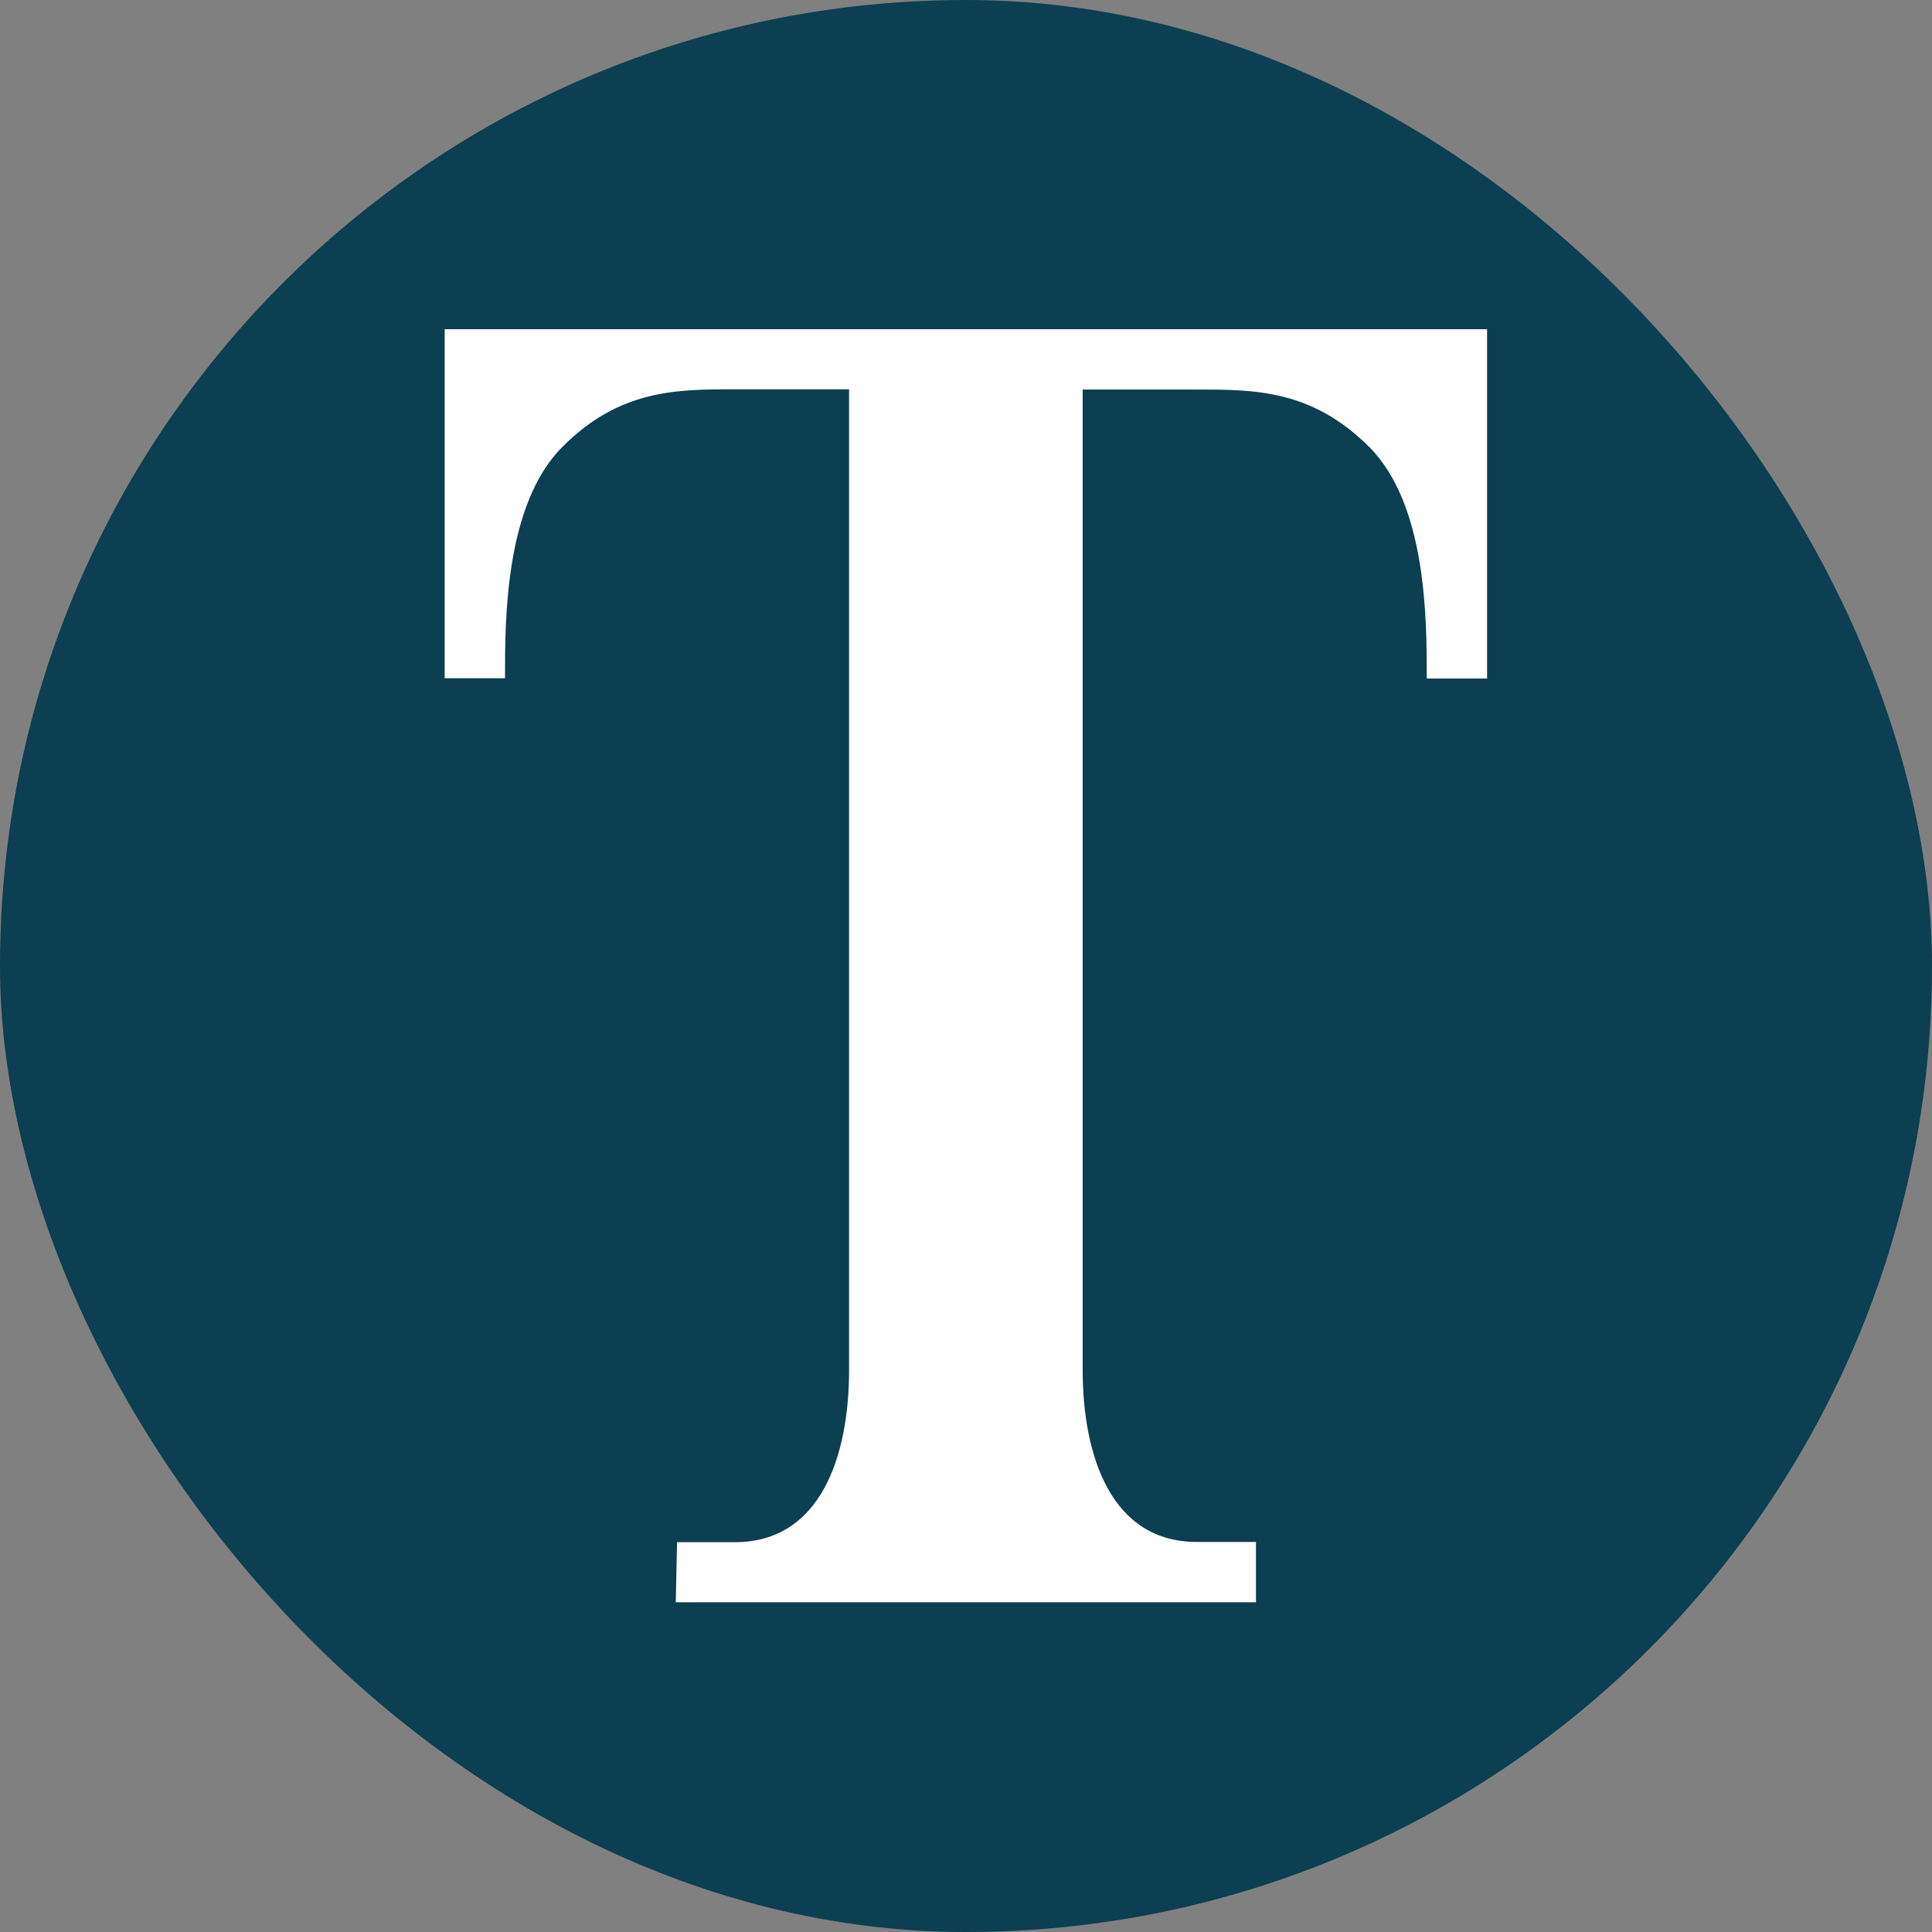 <svg fill="#ffffff" height="64px" width="64px" version="1.1" id="Layer_1" xmlns="http://www.w3.org/2000/svg" xmlns:xlink="http://www.w3.org/1999/xlink" viewBox="-133.12 -133.12 778.24 778.24" enable-background="new 0 0 512 512" xml:space="preserve" stroke="#ffffff">
                                                <rect x="-133.12" y="-133.12" width="778.24" height="778.24" fill="#808080" stroke="none"/>
                                                <g id="SVGRepo_bgCarrier" stroke-width="0">
                                                    <rect x="-133.12" y="-133.12" width="778.24" height="778.24" rx="389.12" fill="#0b3f51" strokewidth="0"></rect>
                                                </g>
                                                <g id="SVGRepo_tracerCarrier" stroke-linecap="round" stroke-linejoin="round"></g>
                                                <g id="SVGRepo_iconCarrier">
                                                    <path d="M46.5,0v139.6h23.3c0-23.3,0-69.8,23.3-93.1c23.2-23.3,46.5-23.3,69.8-23.3h46.5v395.6c0,34.9-11.6,69.8-46.5,69.8l-22.8,0 l-0.5,23.2h232.7v-23.3h-23.3c-34.9,0-46.5-34.9-46.5-69.8V23.3h46.5c23.3,0,46.5,0,69.8,23.3s23.3,69.8,23.3,93.1h23.3V0H46.5z">
                                                    </path>
                                                </g>
                                            </svg>